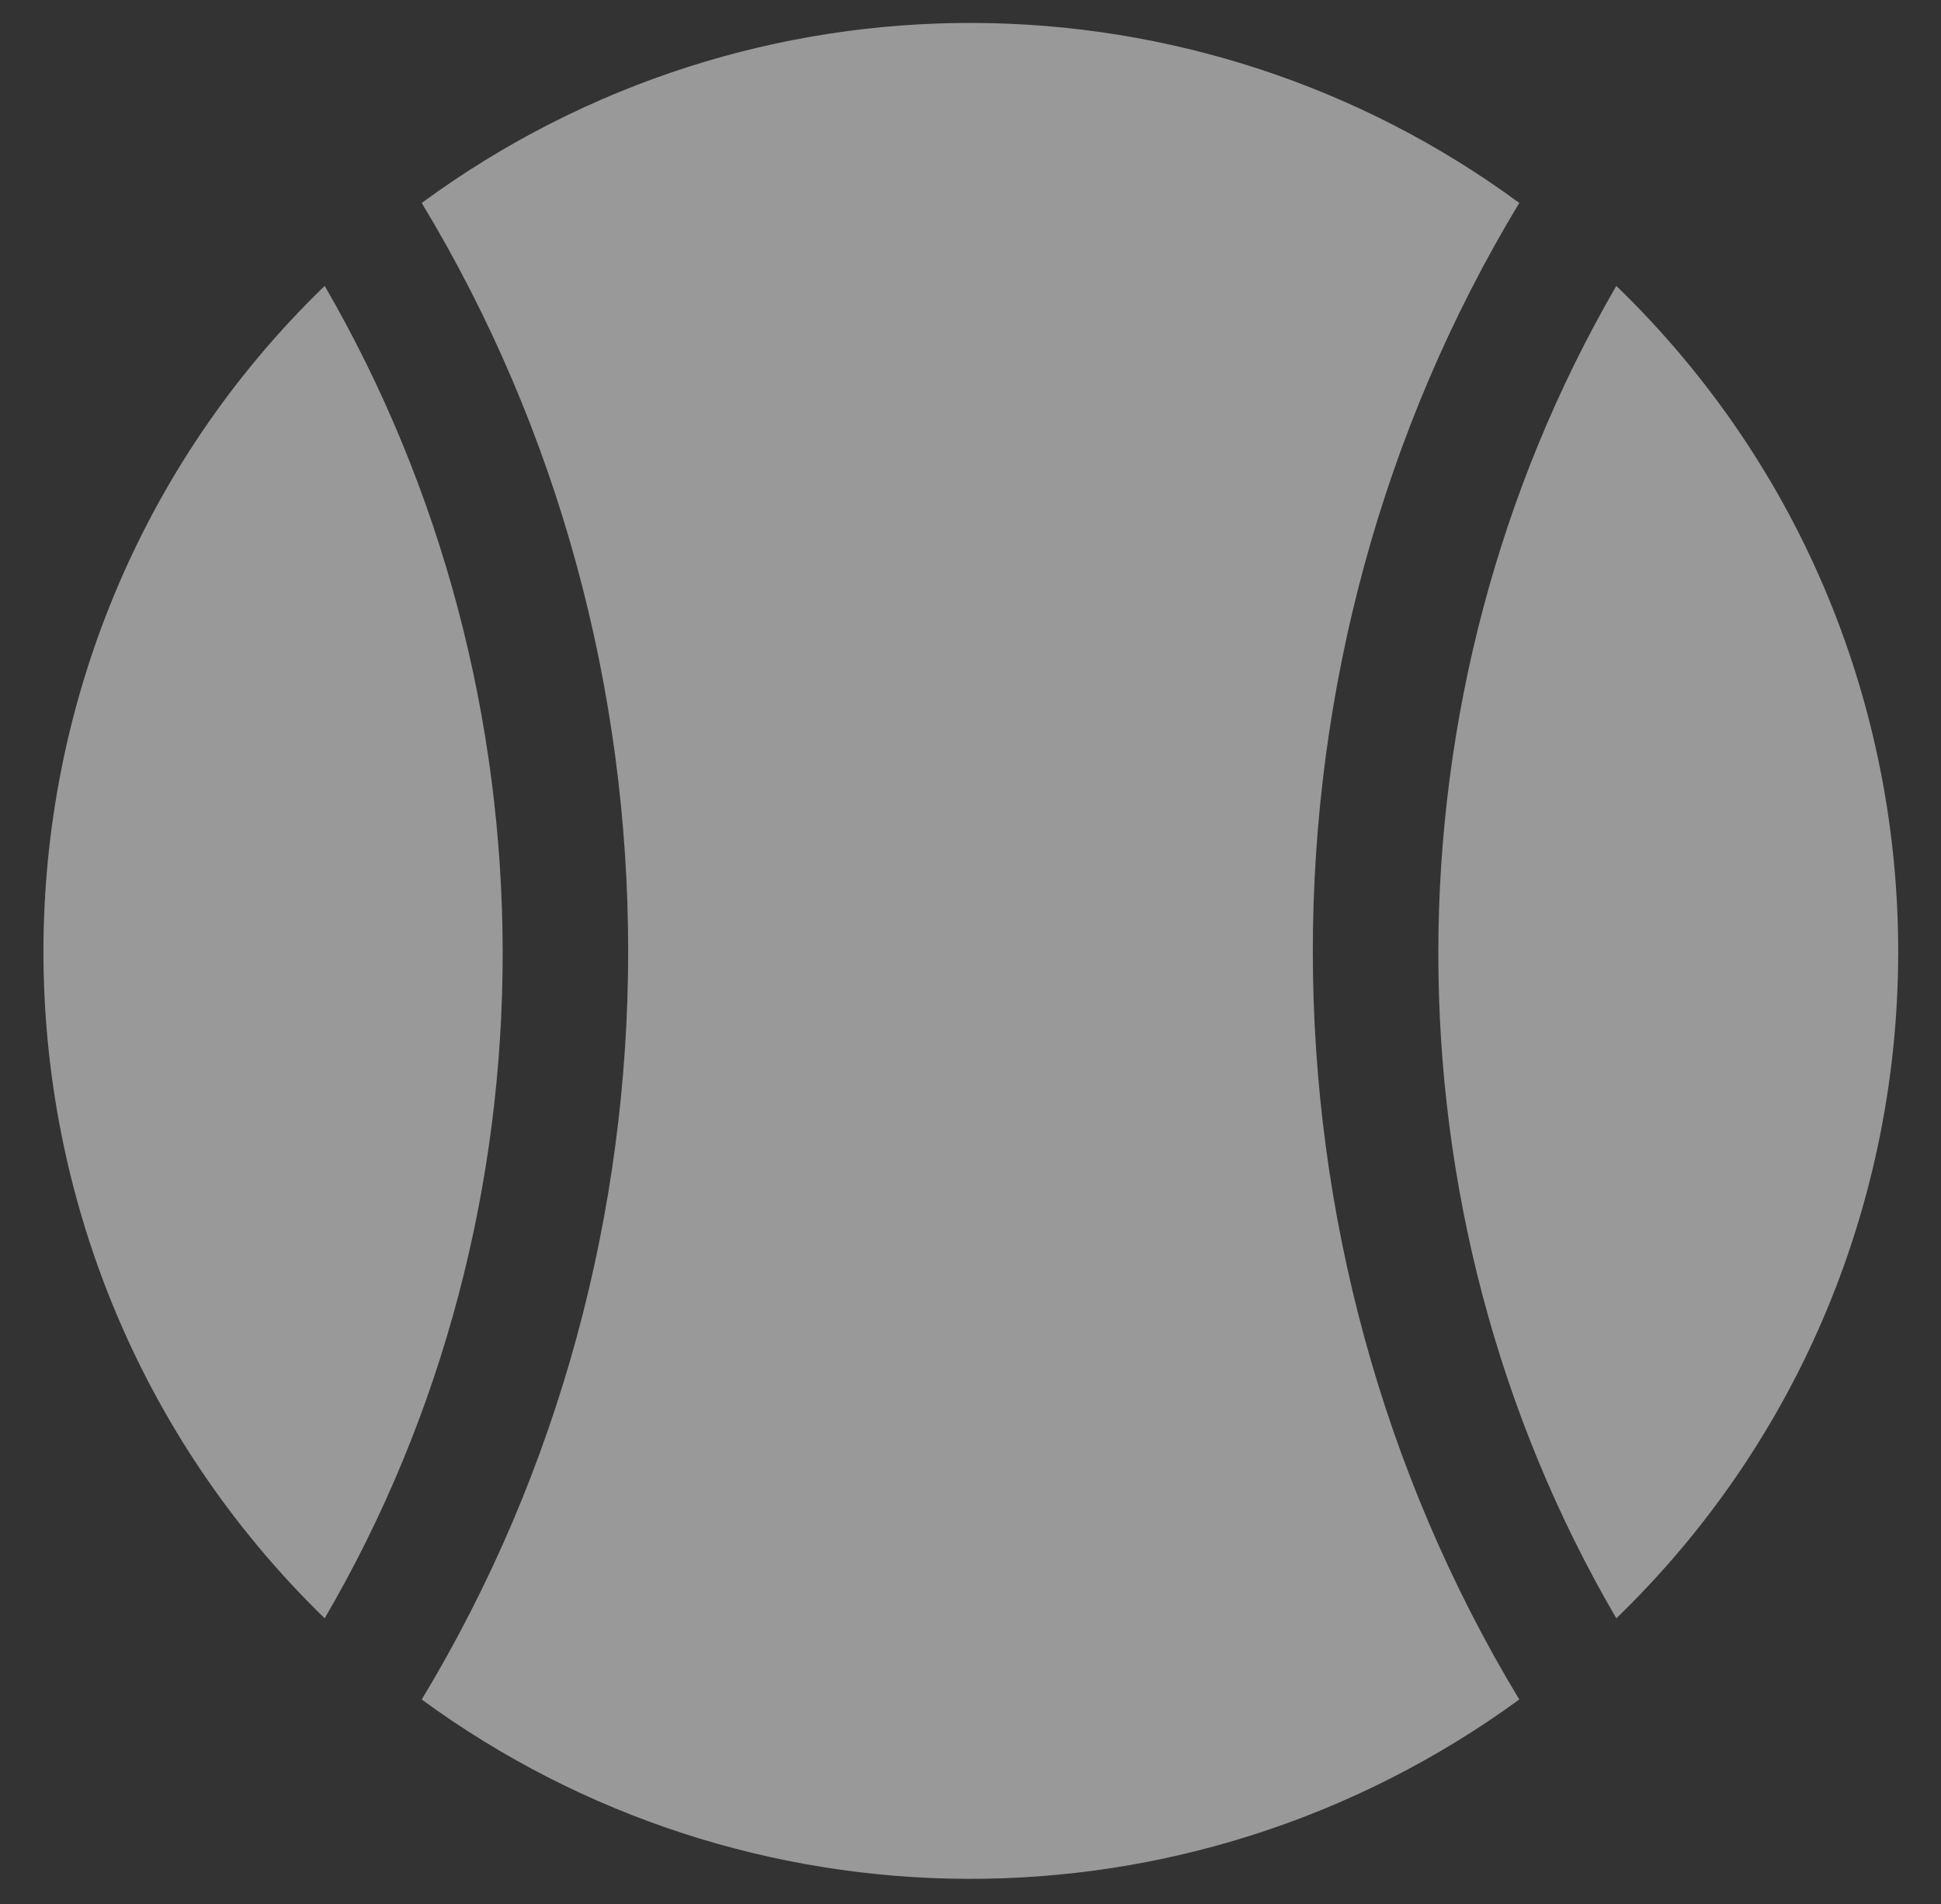 <?xml version="1.0" encoding="utf-8"?>
<!-- Generator: $$$/GeneralStr/196=Adobe Illustrator 27.6.0, SVG Export Plug-In . SVG Version: 6.00 Build 0)  -->
<svg version="1.1" id="Livello_1" xmlns="http://www.w3.org/2000/svg" xmlns:xlink="http://www.w3.org/1999/xlink" x="0px" y="0px"
	 viewBox="0 0 110 107.9" style="enable-background:new 0 0 110 107.9;" xml:space="preserve">
<rect x="0" y="0" width="110" height="107.9" fill="#333333" stroke="none"/>
<style type="text/css">
	.st0{opacity:0.5;fill-rule:evenodd;clip-rule:evenodd;fill:#FFFFFF;}
</style>
<path class="st0" d="M91.6,16.2c-13.4,23.1-13.5,52.4,0,75.5C112.8,71.2,113,36.9,91.6,16.2z M18.4,91.7c13.5-23.1,13.4-52.4,0-75.5
	C-2.8,36.7-2.9,71,18.4,91.7z M23.9,11.5c18.8-13.8,44-13.4,62.2,0c-15.6,25.8-15.6,59,0,84.8c-18.8,13.7-43.9,13.4-62.2,0
	C39.5,70.5,39.5,37.3,23.9,11.5L23.9,11.5z"/>
</svg>
